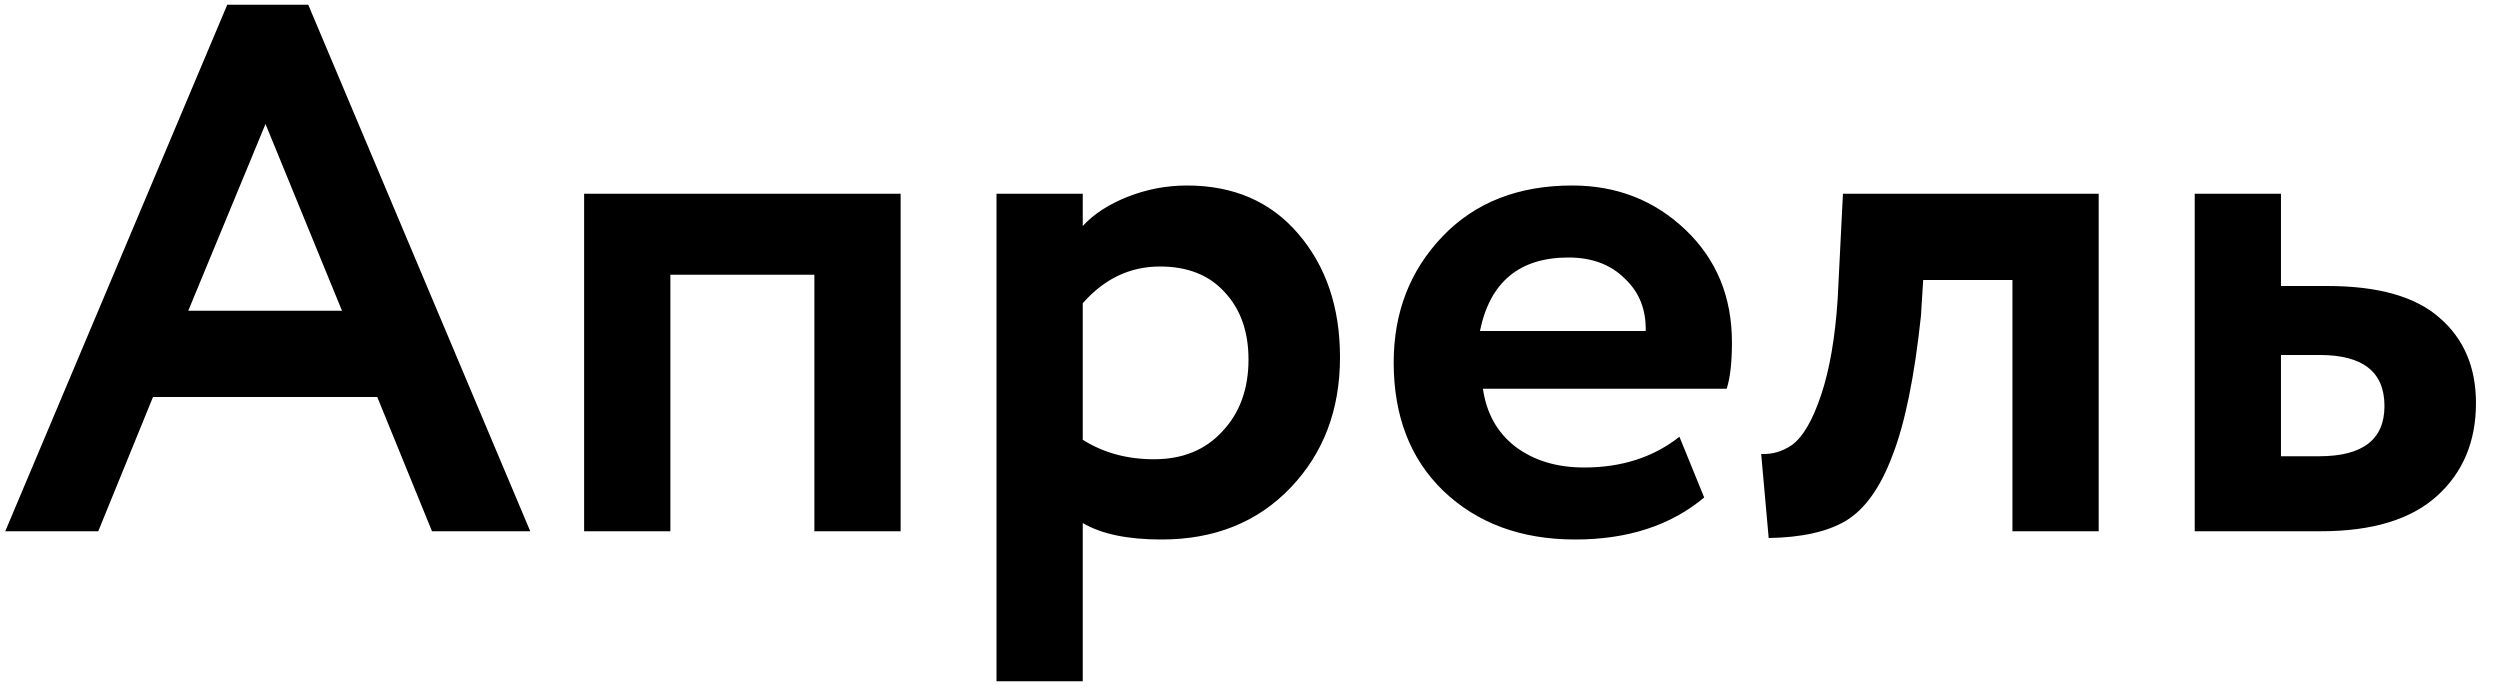 <?xml version="1.0" encoding="UTF-8"?> <svg xmlns="http://www.w3.org/2000/svg" width="80" height="22" viewBox="0 0 80 22" fill="none"> <path d="M3.144 17H0.168L7.272 0.152H9.864L16.968 17H13.824L12.072 12.704H4.896L3.144 17ZM10.944 9.944L8.496 3.968L6.024 9.944H10.944ZM28.82 17H26.06V8.792H21.452V17H18.692V6.2H28.82V17ZM34.648 21.8H31.888V6.2H34.648V7.232C35 6.848 35.48 6.536 36.088 6.296C36.696 6.056 37.328 5.936 37.984 5.936C39.472 5.936 40.656 6.448 41.536 7.472C42.432 8.512 42.88 9.832 42.88 11.432C42.88 13.112 42.352 14.504 41.296 15.608C40.24 16.712 38.864 17.264 37.168 17.264C36.08 17.264 35.24 17.088 34.648 16.736V21.8ZM37.12 8.528C36.16 8.528 35.336 8.92 34.648 9.704V14.072C35.304 14.488 36.064 14.696 36.928 14.696C37.84 14.696 38.568 14.4 39.112 13.808C39.672 13.216 39.952 12.448 39.952 11.504C39.952 10.608 39.696 9.888 39.184 9.344C38.688 8.8 38 8.528 37.12 8.528ZM53.742 13.976L54.534 15.92C53.462 16.816 52.086 17.264 50.406 17.264C48.678 17.264 47.27 16.744 46.182 15.704C45.126 14.68 44.598 13.312 44.598 11.6C44.598 10 45.118 8.656 46.158 7.568C47.198 6.48 48.582 5.936 50.31 5.936C51.734 5.936 52.942 6.408 53.934 7.352C54.926 8.296 55.422 9.496 55.422 10.952C55.422 11.592 55.366 12.088 55.254 12.44H47.454C47.566 13.224 47.91 13.84 48.486 14.288C49.078 14.736 49.814 14.96 50.694 14.96C51.894 14.96 52.91 14.632 53.742 13.976ZM50.19 8.24C48.622 8.24 47.678 9.024 47.358 10.592H52.662C52.678 9.904 52.454 9.344 51.99 8.912C51.542 8.464 50.942 8.24 50.19 8.24ZM67.158 17H64.398V8.96H61.542L61.47 10.112C61.262 12.064 60.958 13.552 60.558 14.576C60.174 15.6 59.678 16.296 59.07 16.664C58.478 17.016 57.654 17.2 56.598 17.216L56.358 14.528C56.71 14.544 57.038 14.448 57.342 14.24C57.694 13.984 58.006 13.448 58.278 12.632C58.55 11.816 58.726 10.792 58.806 9.56L58.974 6.2H67.158V17ZM74.263 17H70.231V6.2H72.991V9.152H74.479C76.095 9.152 77.287 9.488 78.055 10.16C78.839 10.832 79.231 11.744 79.231 12.896C79.231 14.128 78.815 15.12 77.983 15.872C77.151 16.624 75.911 17 74.263 17ZM74.239 11.36H72.991V14.6H74.215C75.607 14.6 76.303 14.064 76.303 12.992C76.303 11.904 75.615 11.36 74.239 11.36Z" fill="black"></path> </svg> 